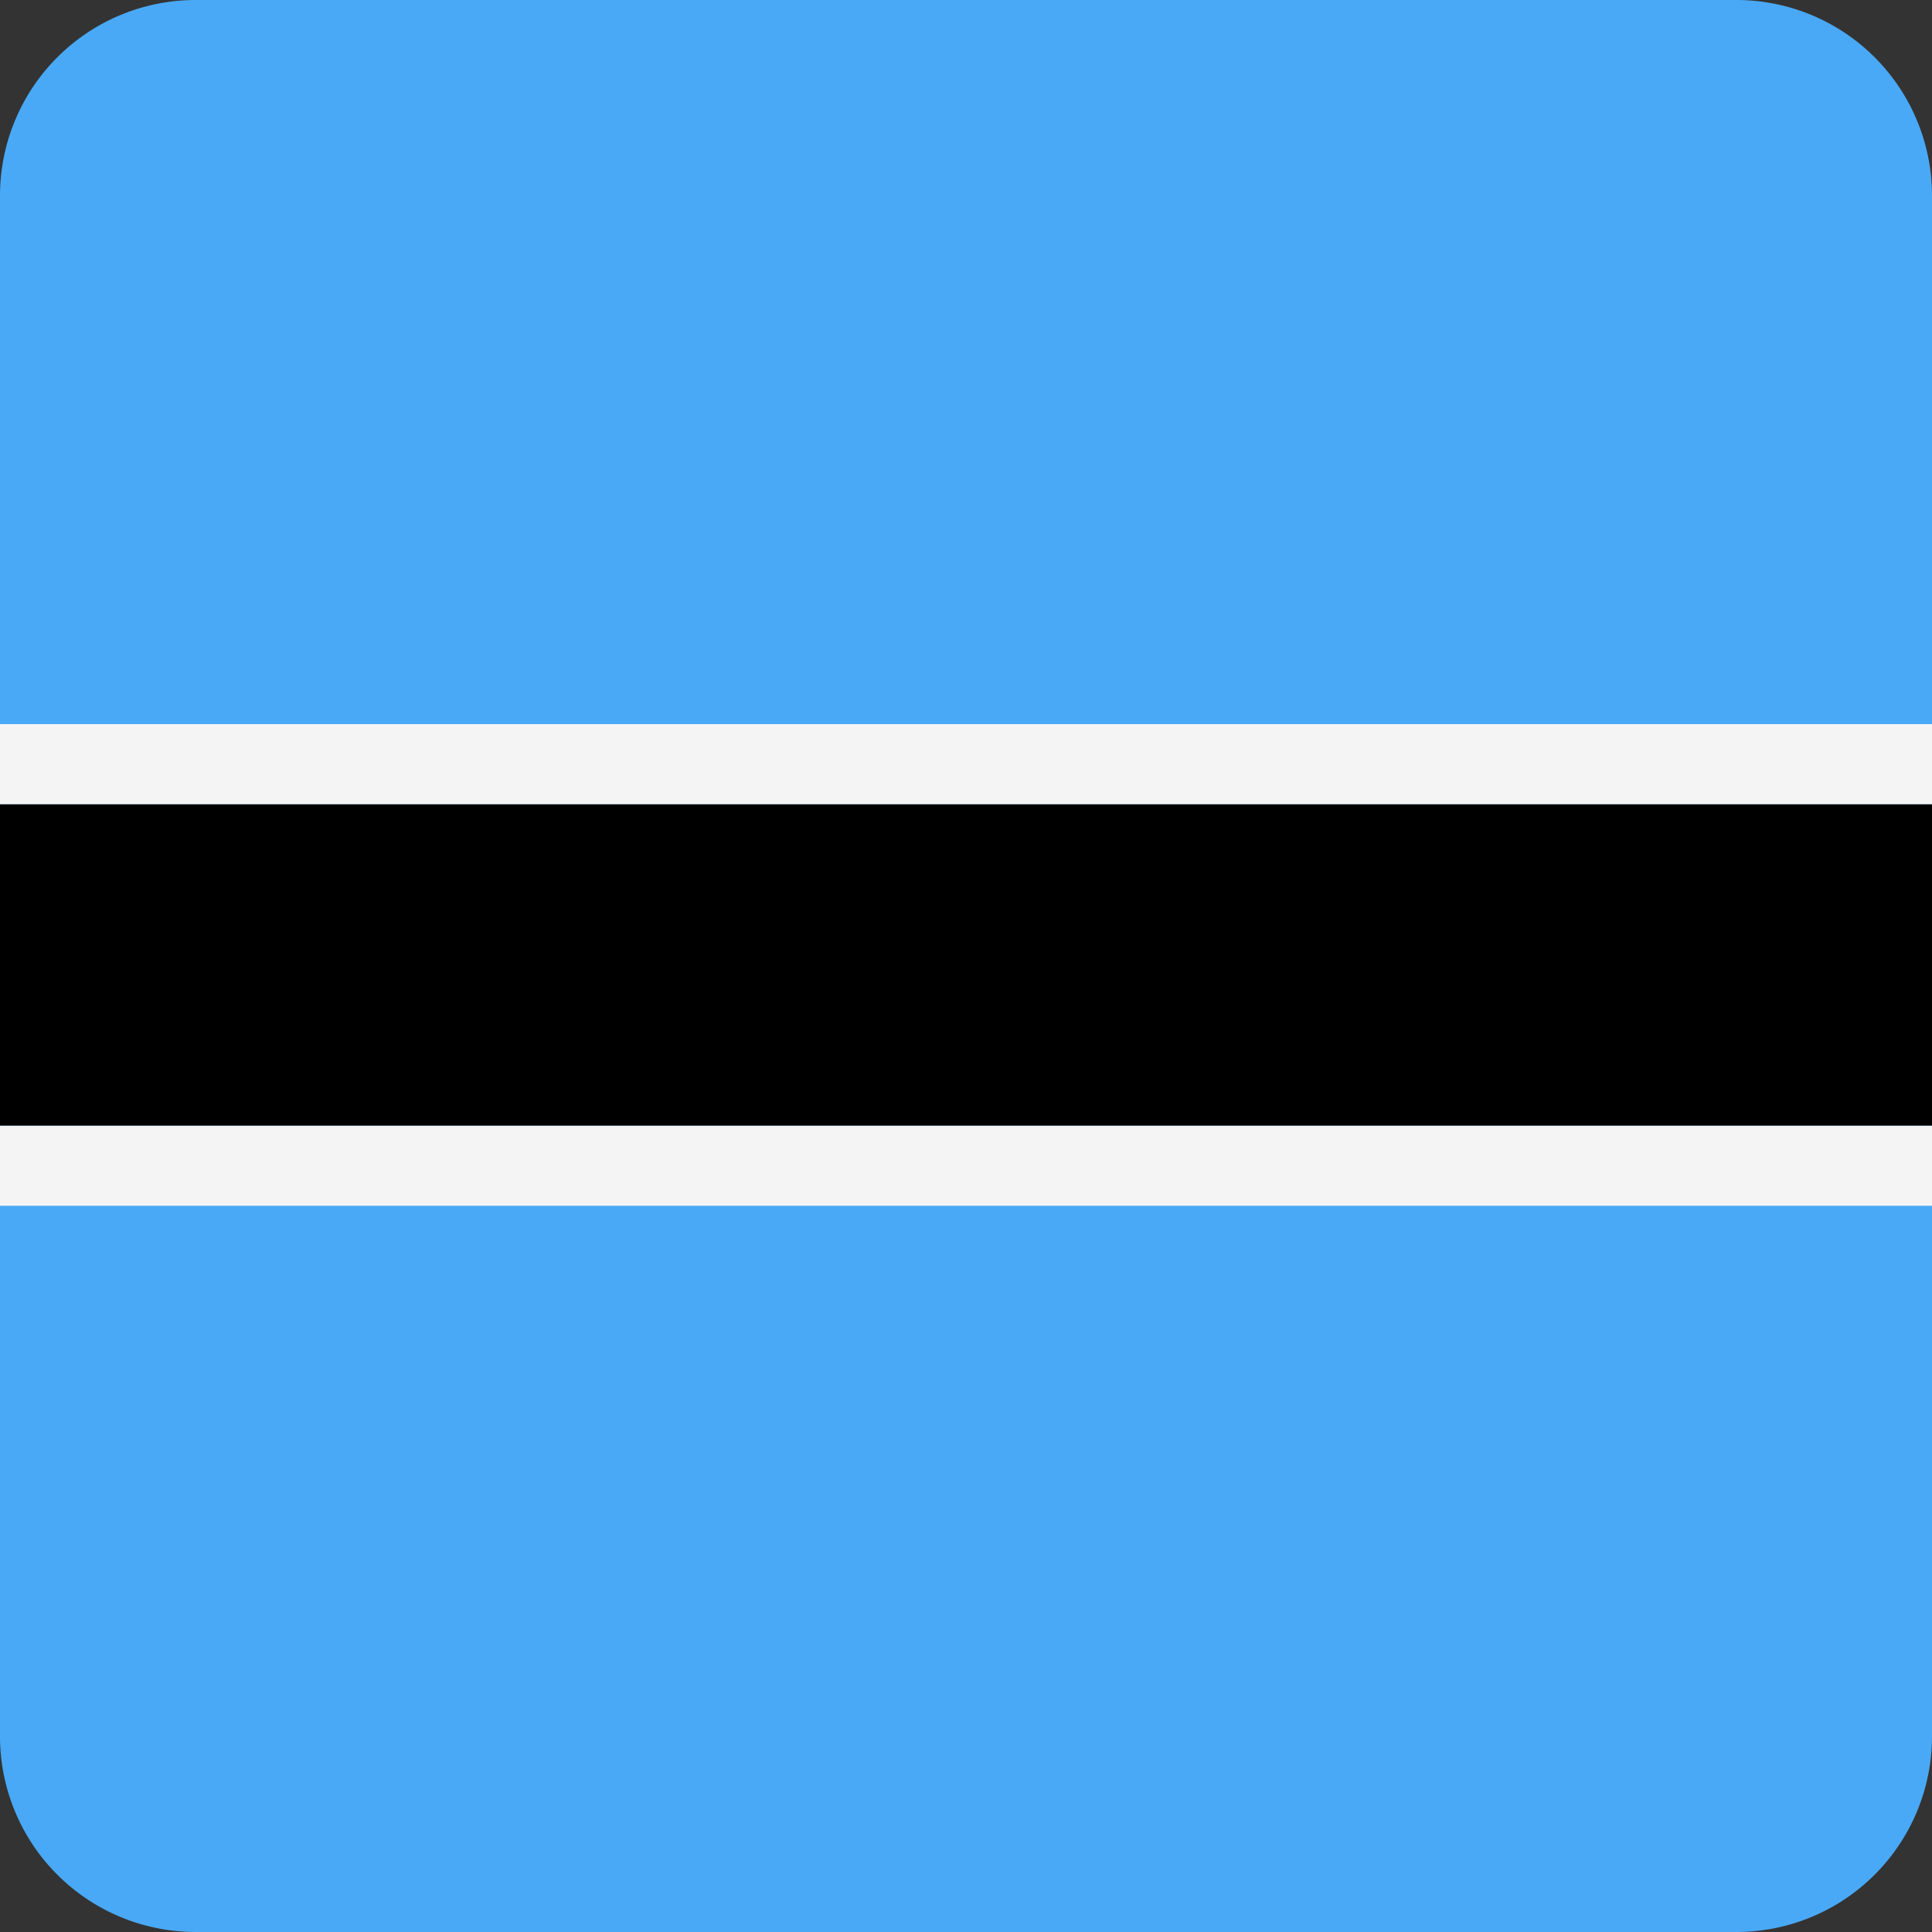 <?xml version="1.0" encoding="utf-8"?><svg xmlns="http://www.w3.org/2000/svg" width="512" height="512" fill="none"><rect width="100%" height="100%" fill="#333333" stroke="none"/><path fill="#49A9F6" d="M0 51.85A51.85 51.85 0 0 1 51.85 0h408.3A51.85 51.85 0 0 1 512 51.85v408.3A51.85 51.85 0 0 1 460.15 512H51.85A51.85 51.85 0 0 1 0 460.15z"/><path fill="#F4F4F5" d="M0 213.15V191.9h512v21.25zm0 106.4v-21.26h512v21.25H0Z"/><path fill="#000" d="M0 298.3v-85.14h512v85.14z"/></svg>